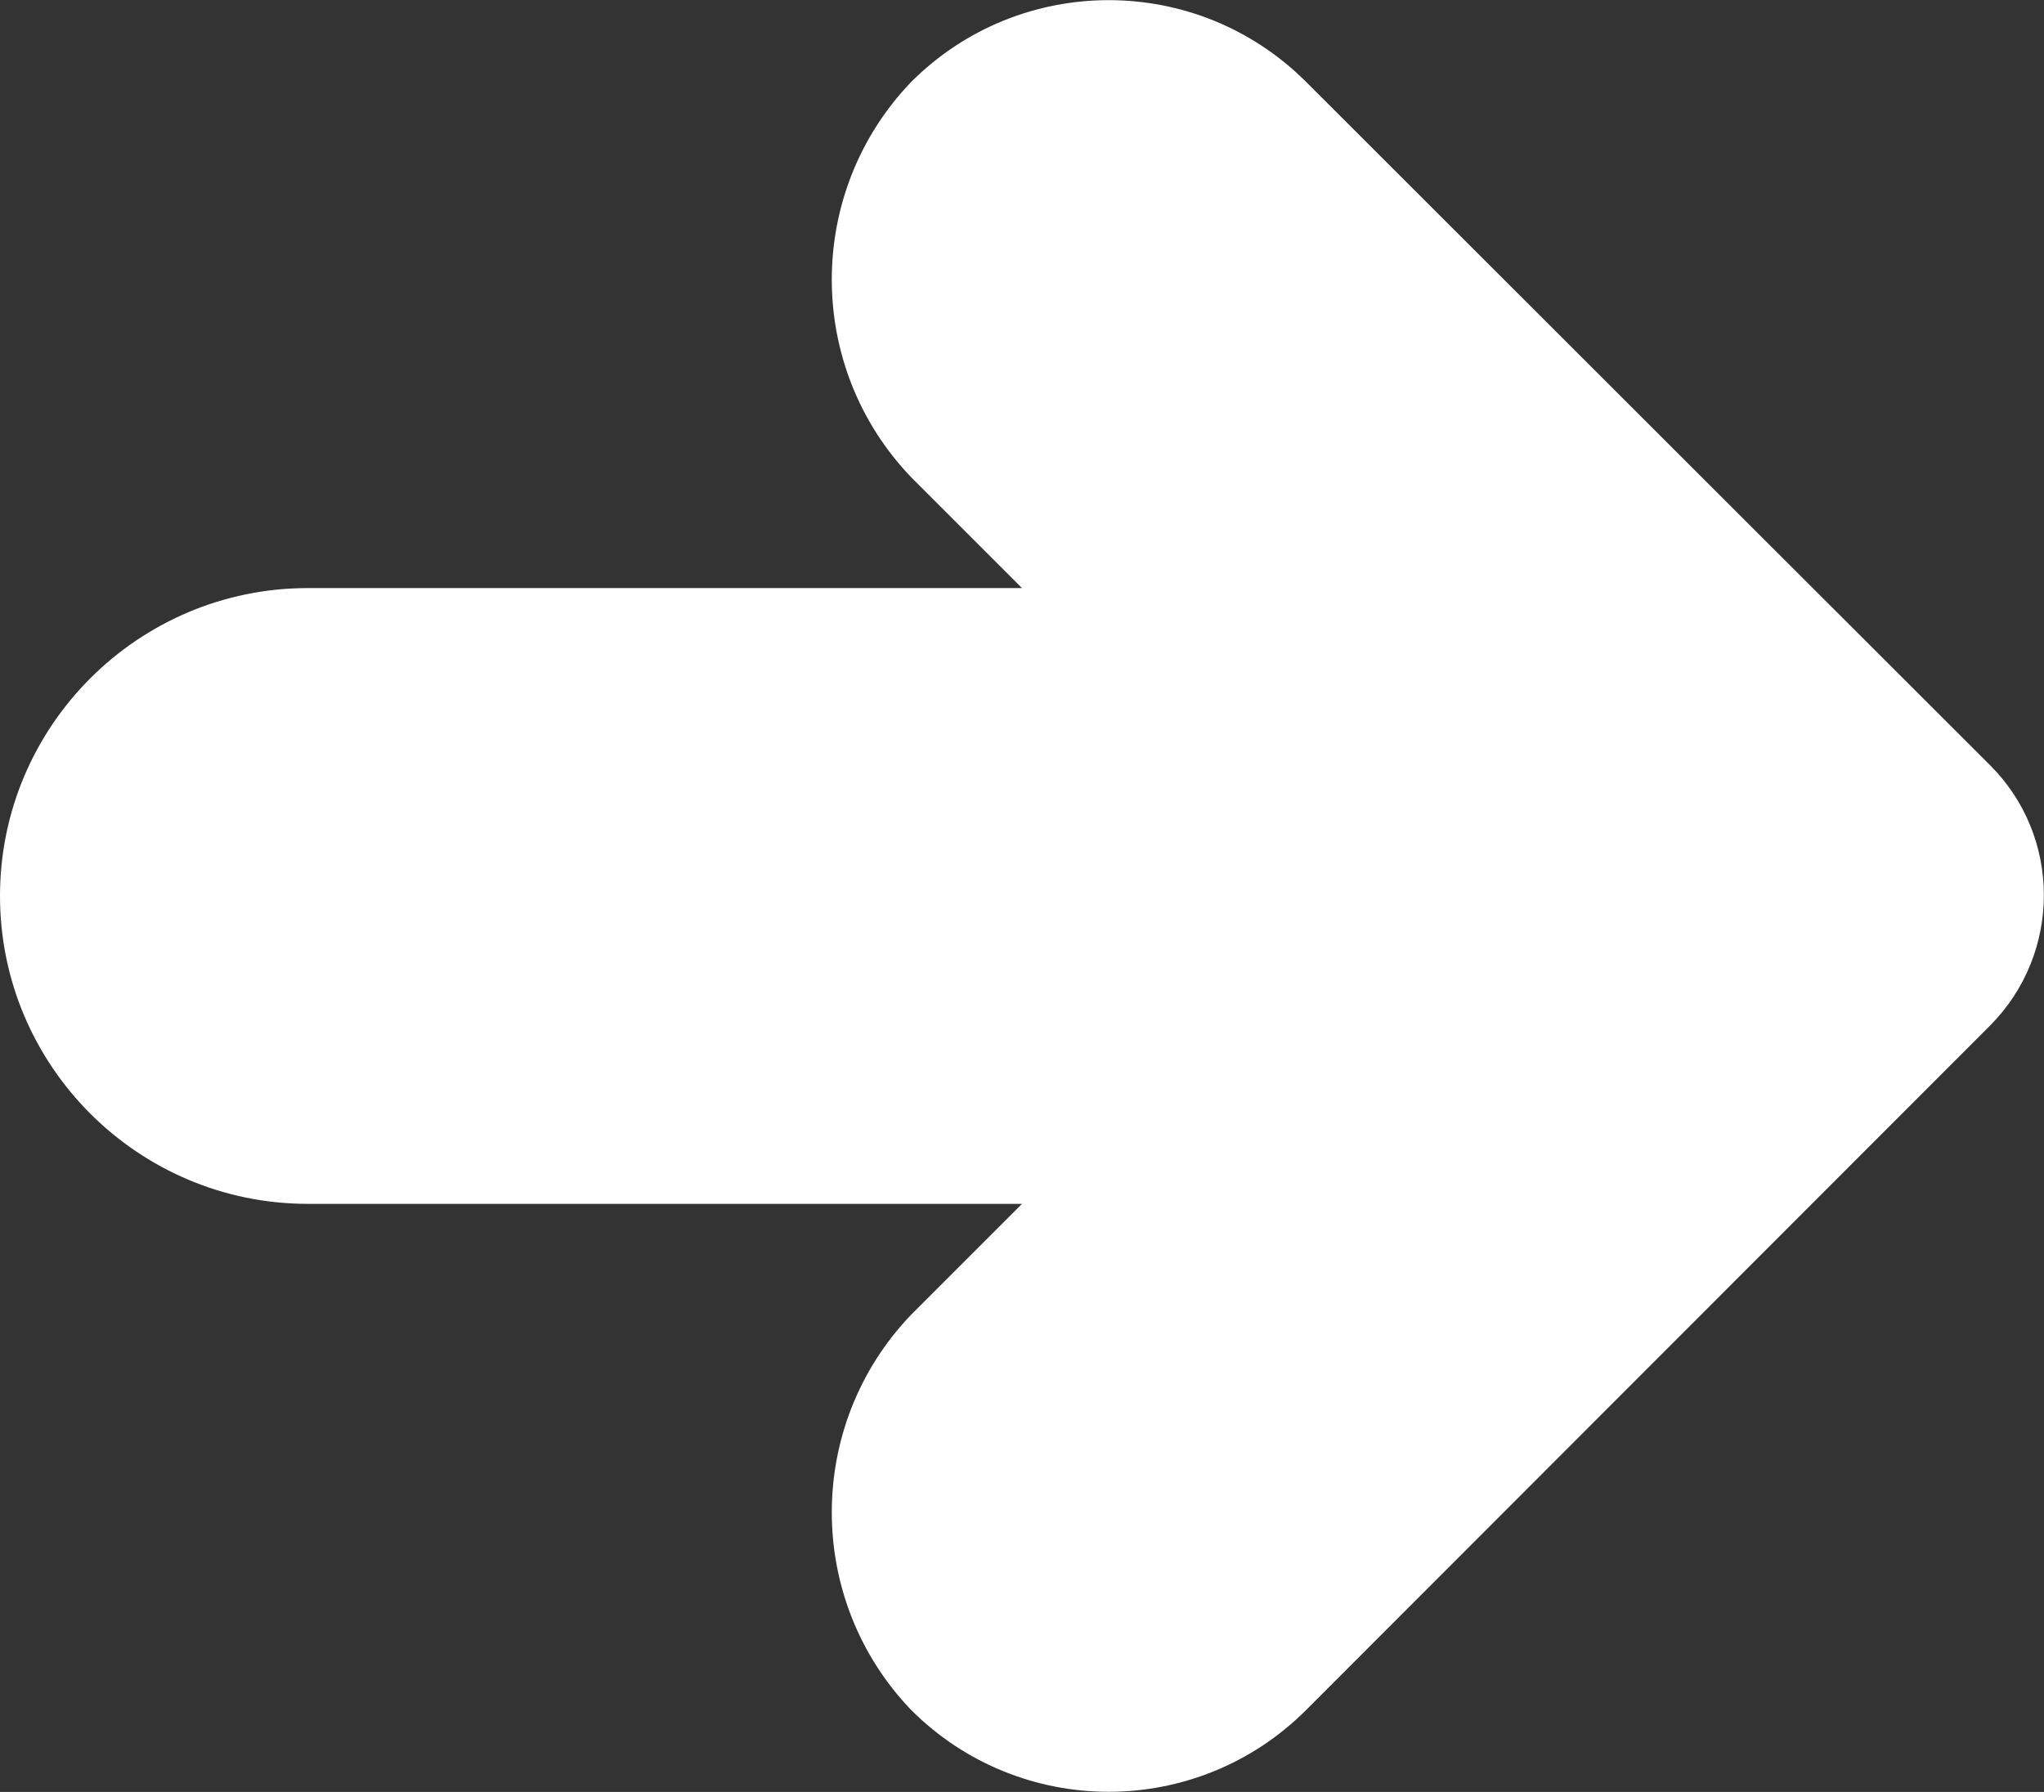 <?xml version="1.0" encoding="utf-8"?>
<!-- Generator: Adobe Illustrator 26.0.1, SVG Export Plug-In . SVG Version: 6.00 Build 0)  -->
<svg version="1.1" id="Capa_1" xmlns="http://www.w3.org/2000/svg" xmlns:xlink="http://www.w3.org/1999/xlink" x="0px" y="0px"
	 viewBox="0 0 353.8 310.2" style="enable-background:new 0 0 353.8 310.2;" xml:space="preserve">
<rect x="0" y="0" width="353.8" height="310.2" fill="#333333" stroke="none"/>
<style type="text/css">
	.st0{fill:#FFFFFF;}
</style>
<path class="st0" d="M344.4,177.6c12.5-12.5,12.5-32.8,0-45.2L226.1,14.2c-18.9-18.9-49.5-18.9-68.4,0c-18.3,19.1-18.3,49.3,0,68.4
	l19.2,19.2H53.3C23.9,101.8,0,125.7,0,155.1s23.9,53.3,53.3,53.3h123.6l-19.2,19.2c-18.3,19.1-18.3,49.3,0,68.4
	c18.9,18.9,49.5,18.9,68.4,0L344.4,177.6z"/>
</svg>
